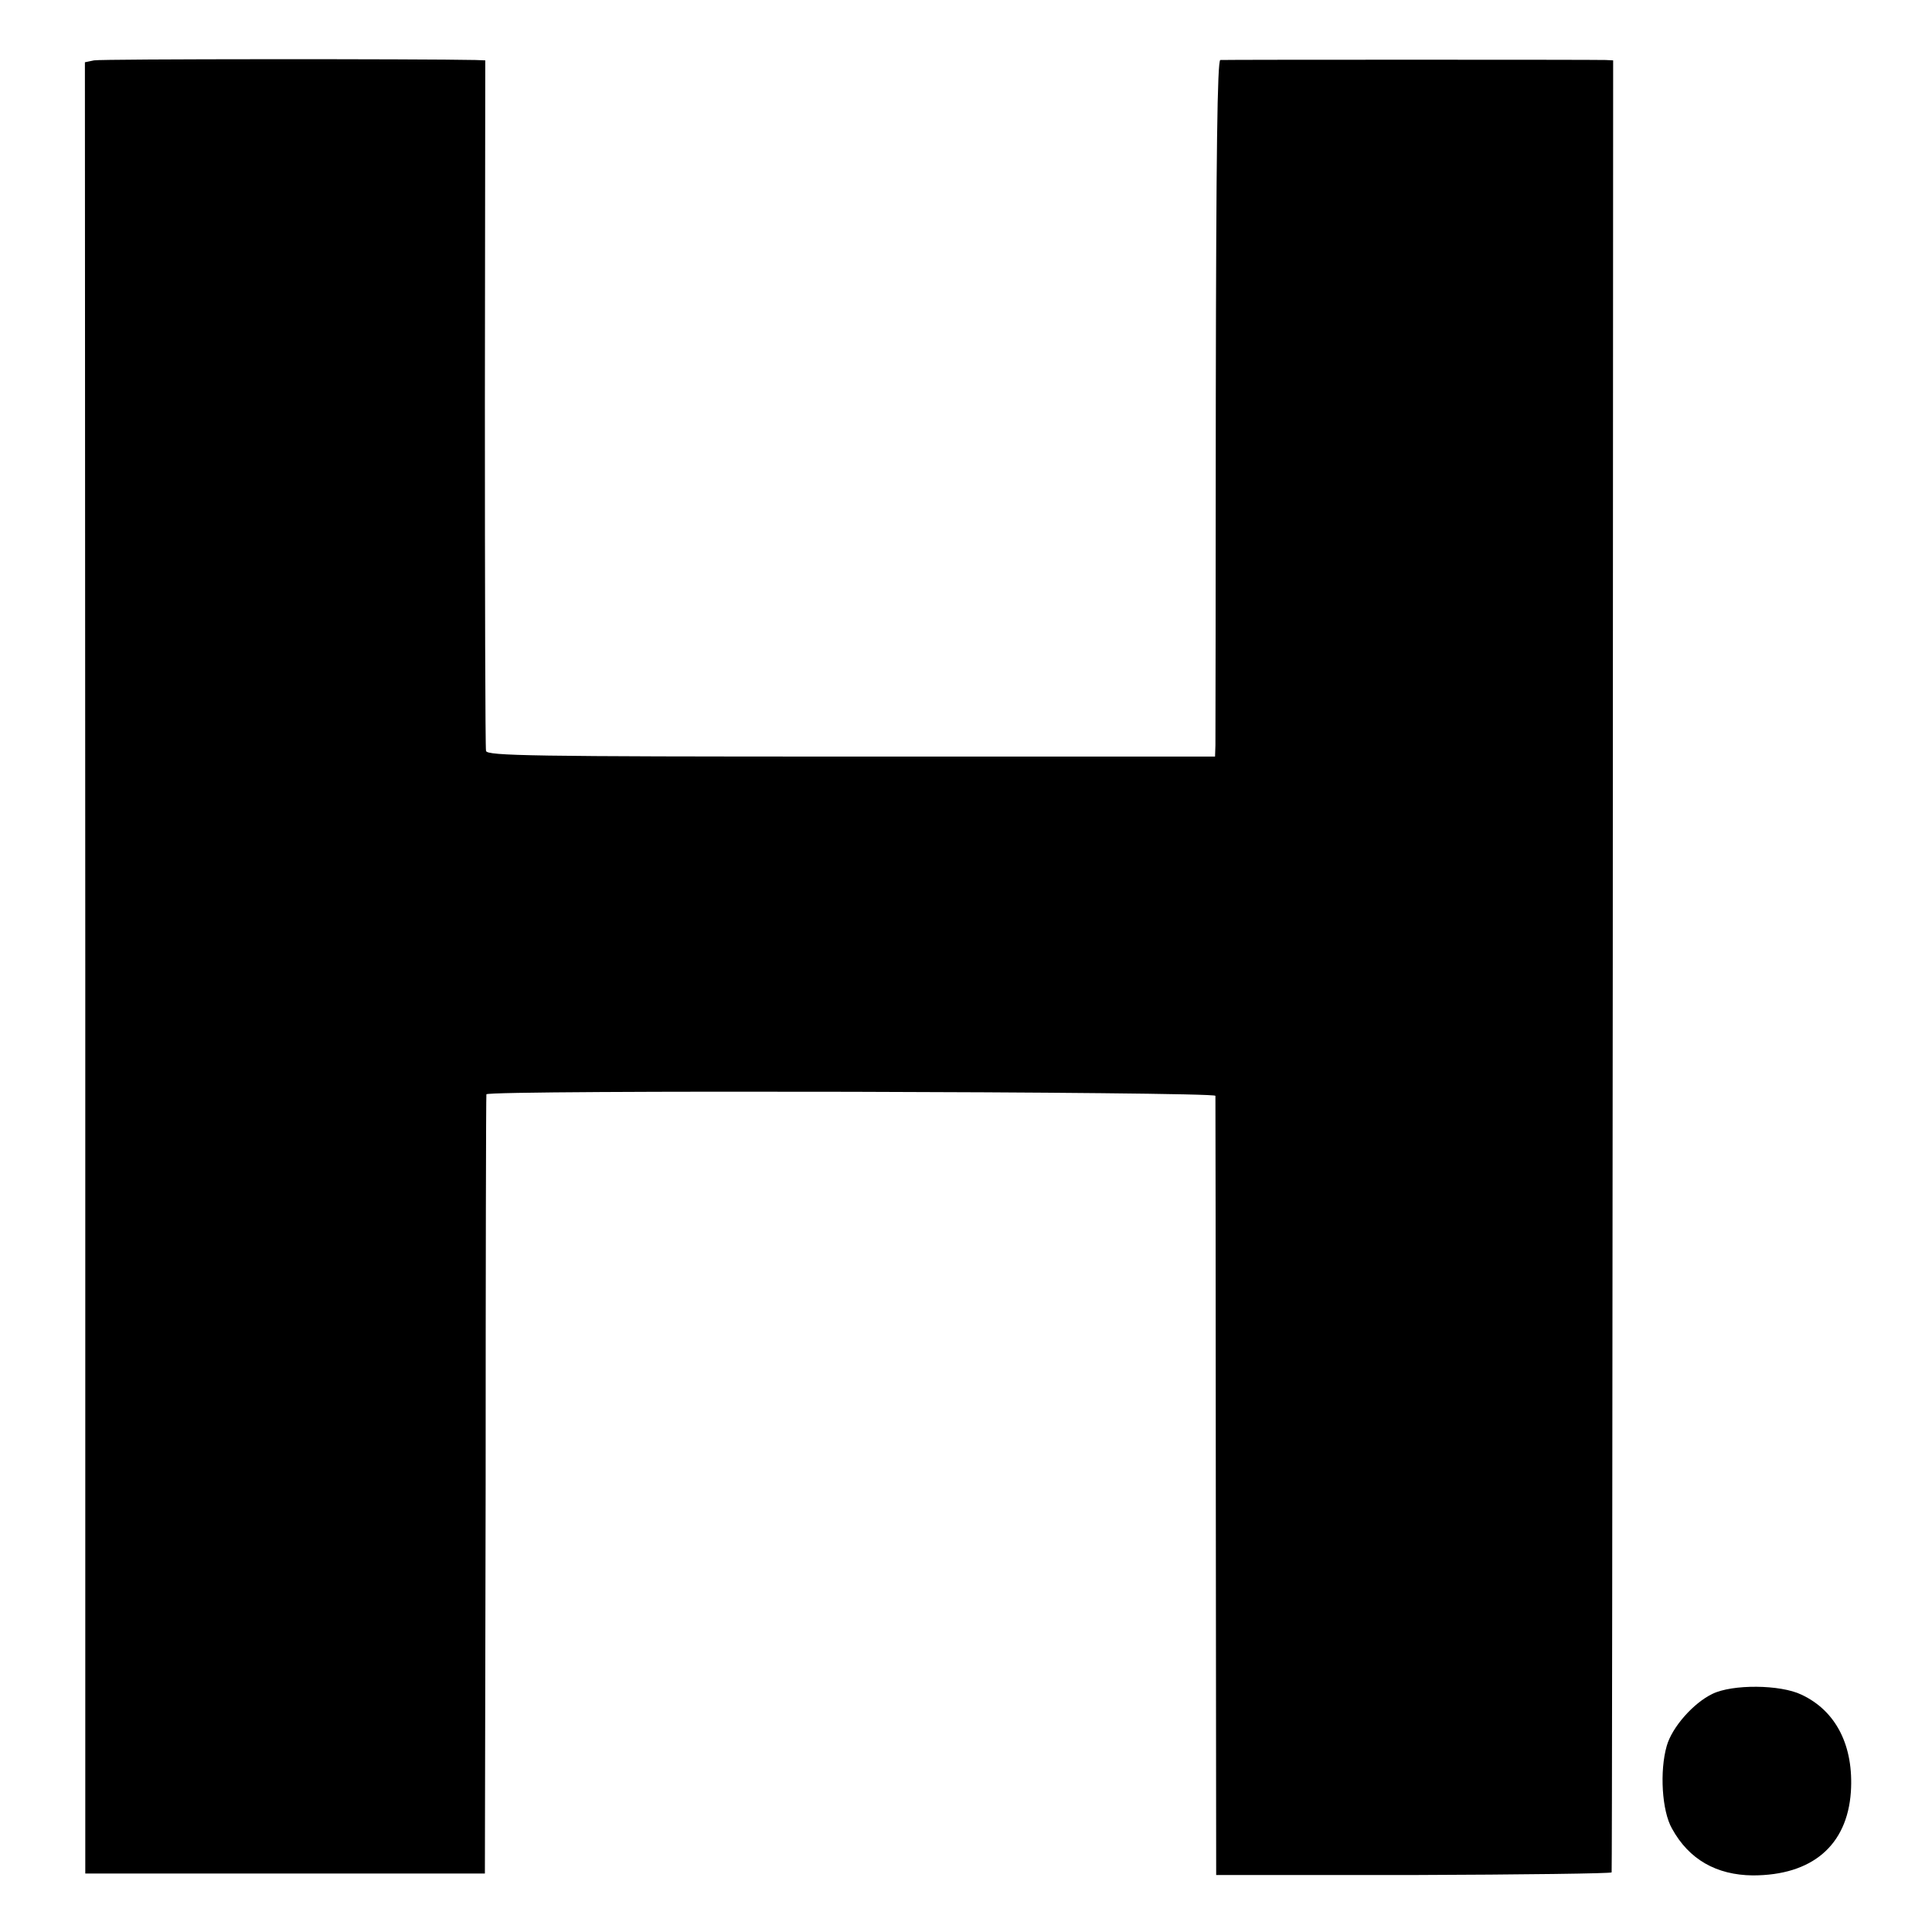 <?xml version="1.0" standalone="no"?>
<!DOCTYPE svg PUBLIC "-//W3C//DTD SVG 20010904//EN"
 "http://www.w3.org/TR/2001/REC-SVG-20010904/DTD/svg10.dtd">
<svg version="1.0" xmlns="http://www.w3.org/2000/svg"
 width="512pt" height="512pt" viewBox="0 0 512 512"
 preserveAspectRatio="xMidYMid meet">
<g transform="translate(0,512) scale(0.1,-0.1)"
fill="#000000" stroke="none">
<path d="M249 4960 l-24 -5 1 -2400 0 -2400 530 0 529 0 2 1030 c0 567 1 1032
2 1035 2 12 1931 7 1932 -4 0 -6 1 -473 1 -1038 l1 -1027 523 0 c288 1 525 4
525 7 1 4 2 1086 3 2405 l1 2397 -20 1 c-25 1 -1006 1 -1021 0 -8 -1 -11 -248
-12 -893 0 -491 -1 -907 -1 -923 l-1 -30 -964 0 c-850 0 -965 2 -968 15 -2 8
-3 423 -3 923 l1 907 -26 1 c-135 3 -992 3 -1011 -1z"/>
<path d="M4538 631 c-50 -24 -107 -88 -121 -138 -19 -66 -13 -172 14 -219 45
-82 118 -123 214 -124 157 0 250 79 260 221 8 122 -39 215 -131 258 -56 27
-183 28 -236 2z"/>
</g>
</svg>
